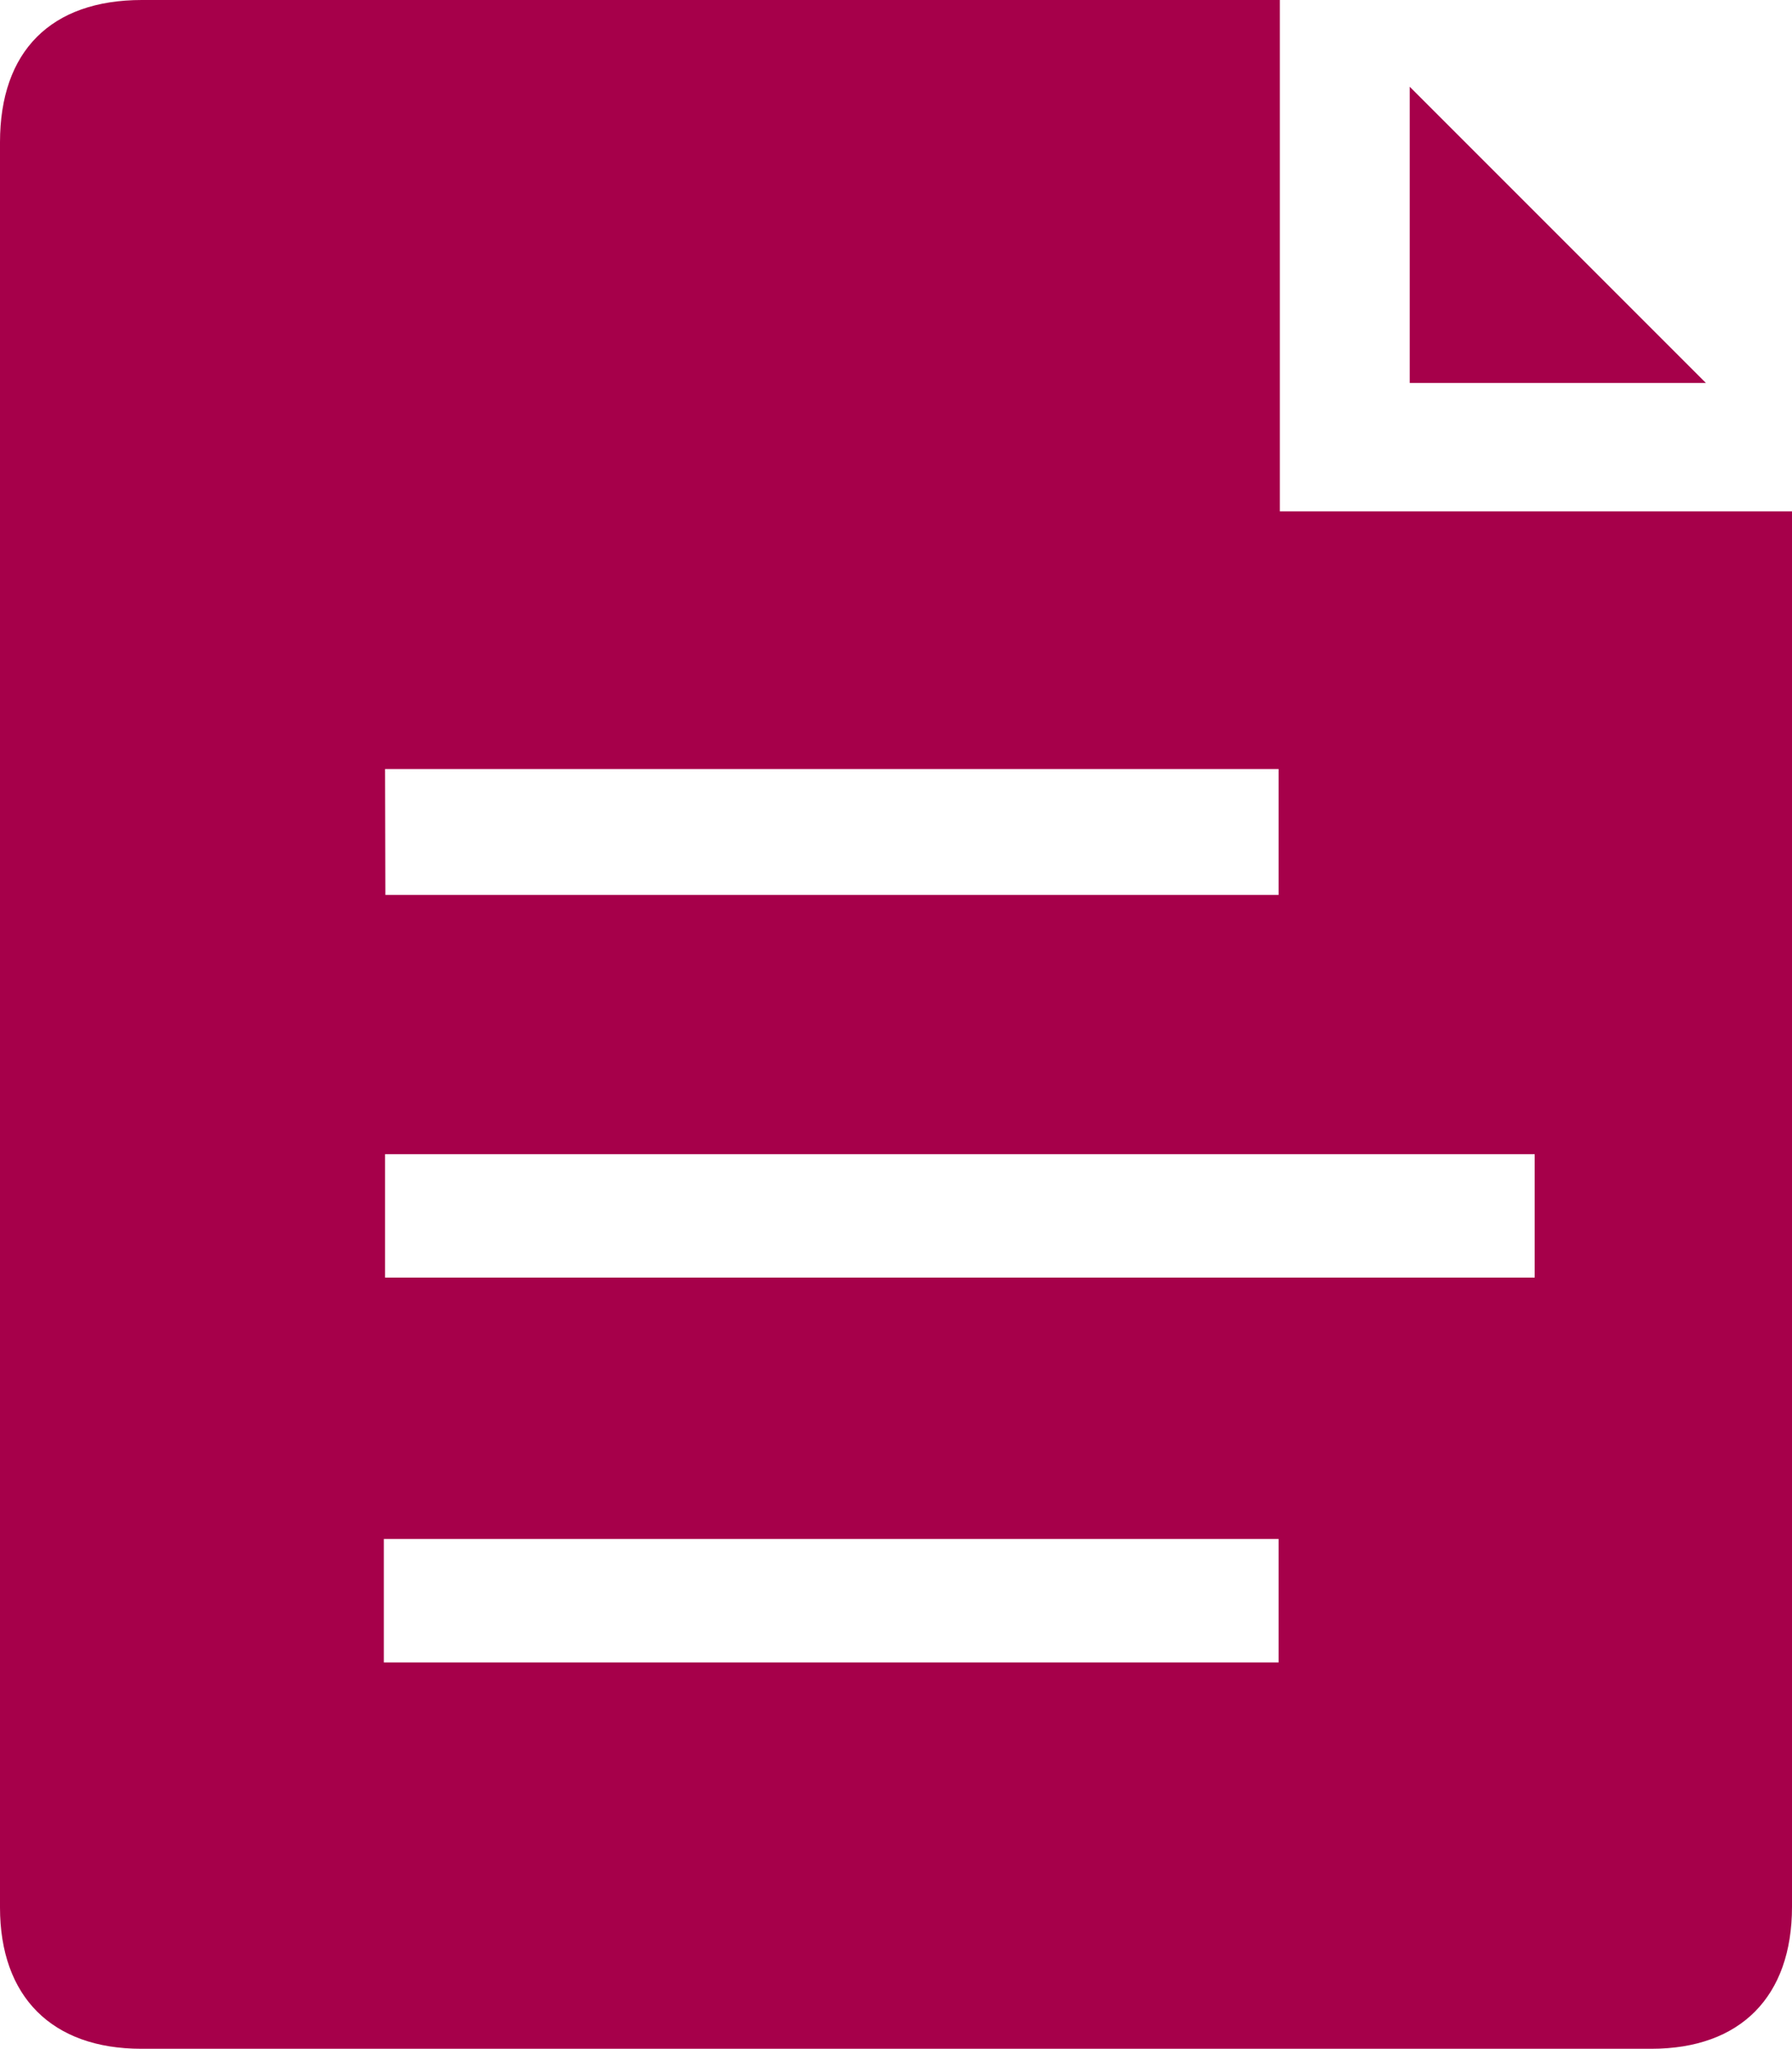<svg xmlns="http://www.w3.org/2000/svg" viewBox="0 0 58.08 66.39"><defs><style>.cls-1{fill:#a6004a}</style></defs><g id="Capa_2" data-name="Capa 2"><g id="Capa_1-2" data-name="Capa 1"><path class="cls-1" d="M41.48 0H4.6C1.65 0 0 1.66 0 4.61v57.2c0 2.89 1.68 4.58 4.58 4.58h48.94c2.89 0 4.56-1.69 4.56-4.6V16.57h-16.6zm-29 24.92h28.96V29H12.49zm28.96 28.95h-29v-4h29zm8.3-16.47v4H12.48v-4z"/><path class="cls-1" d="M45.69 2.81v9.6h9.6z"/></g></g></svg>